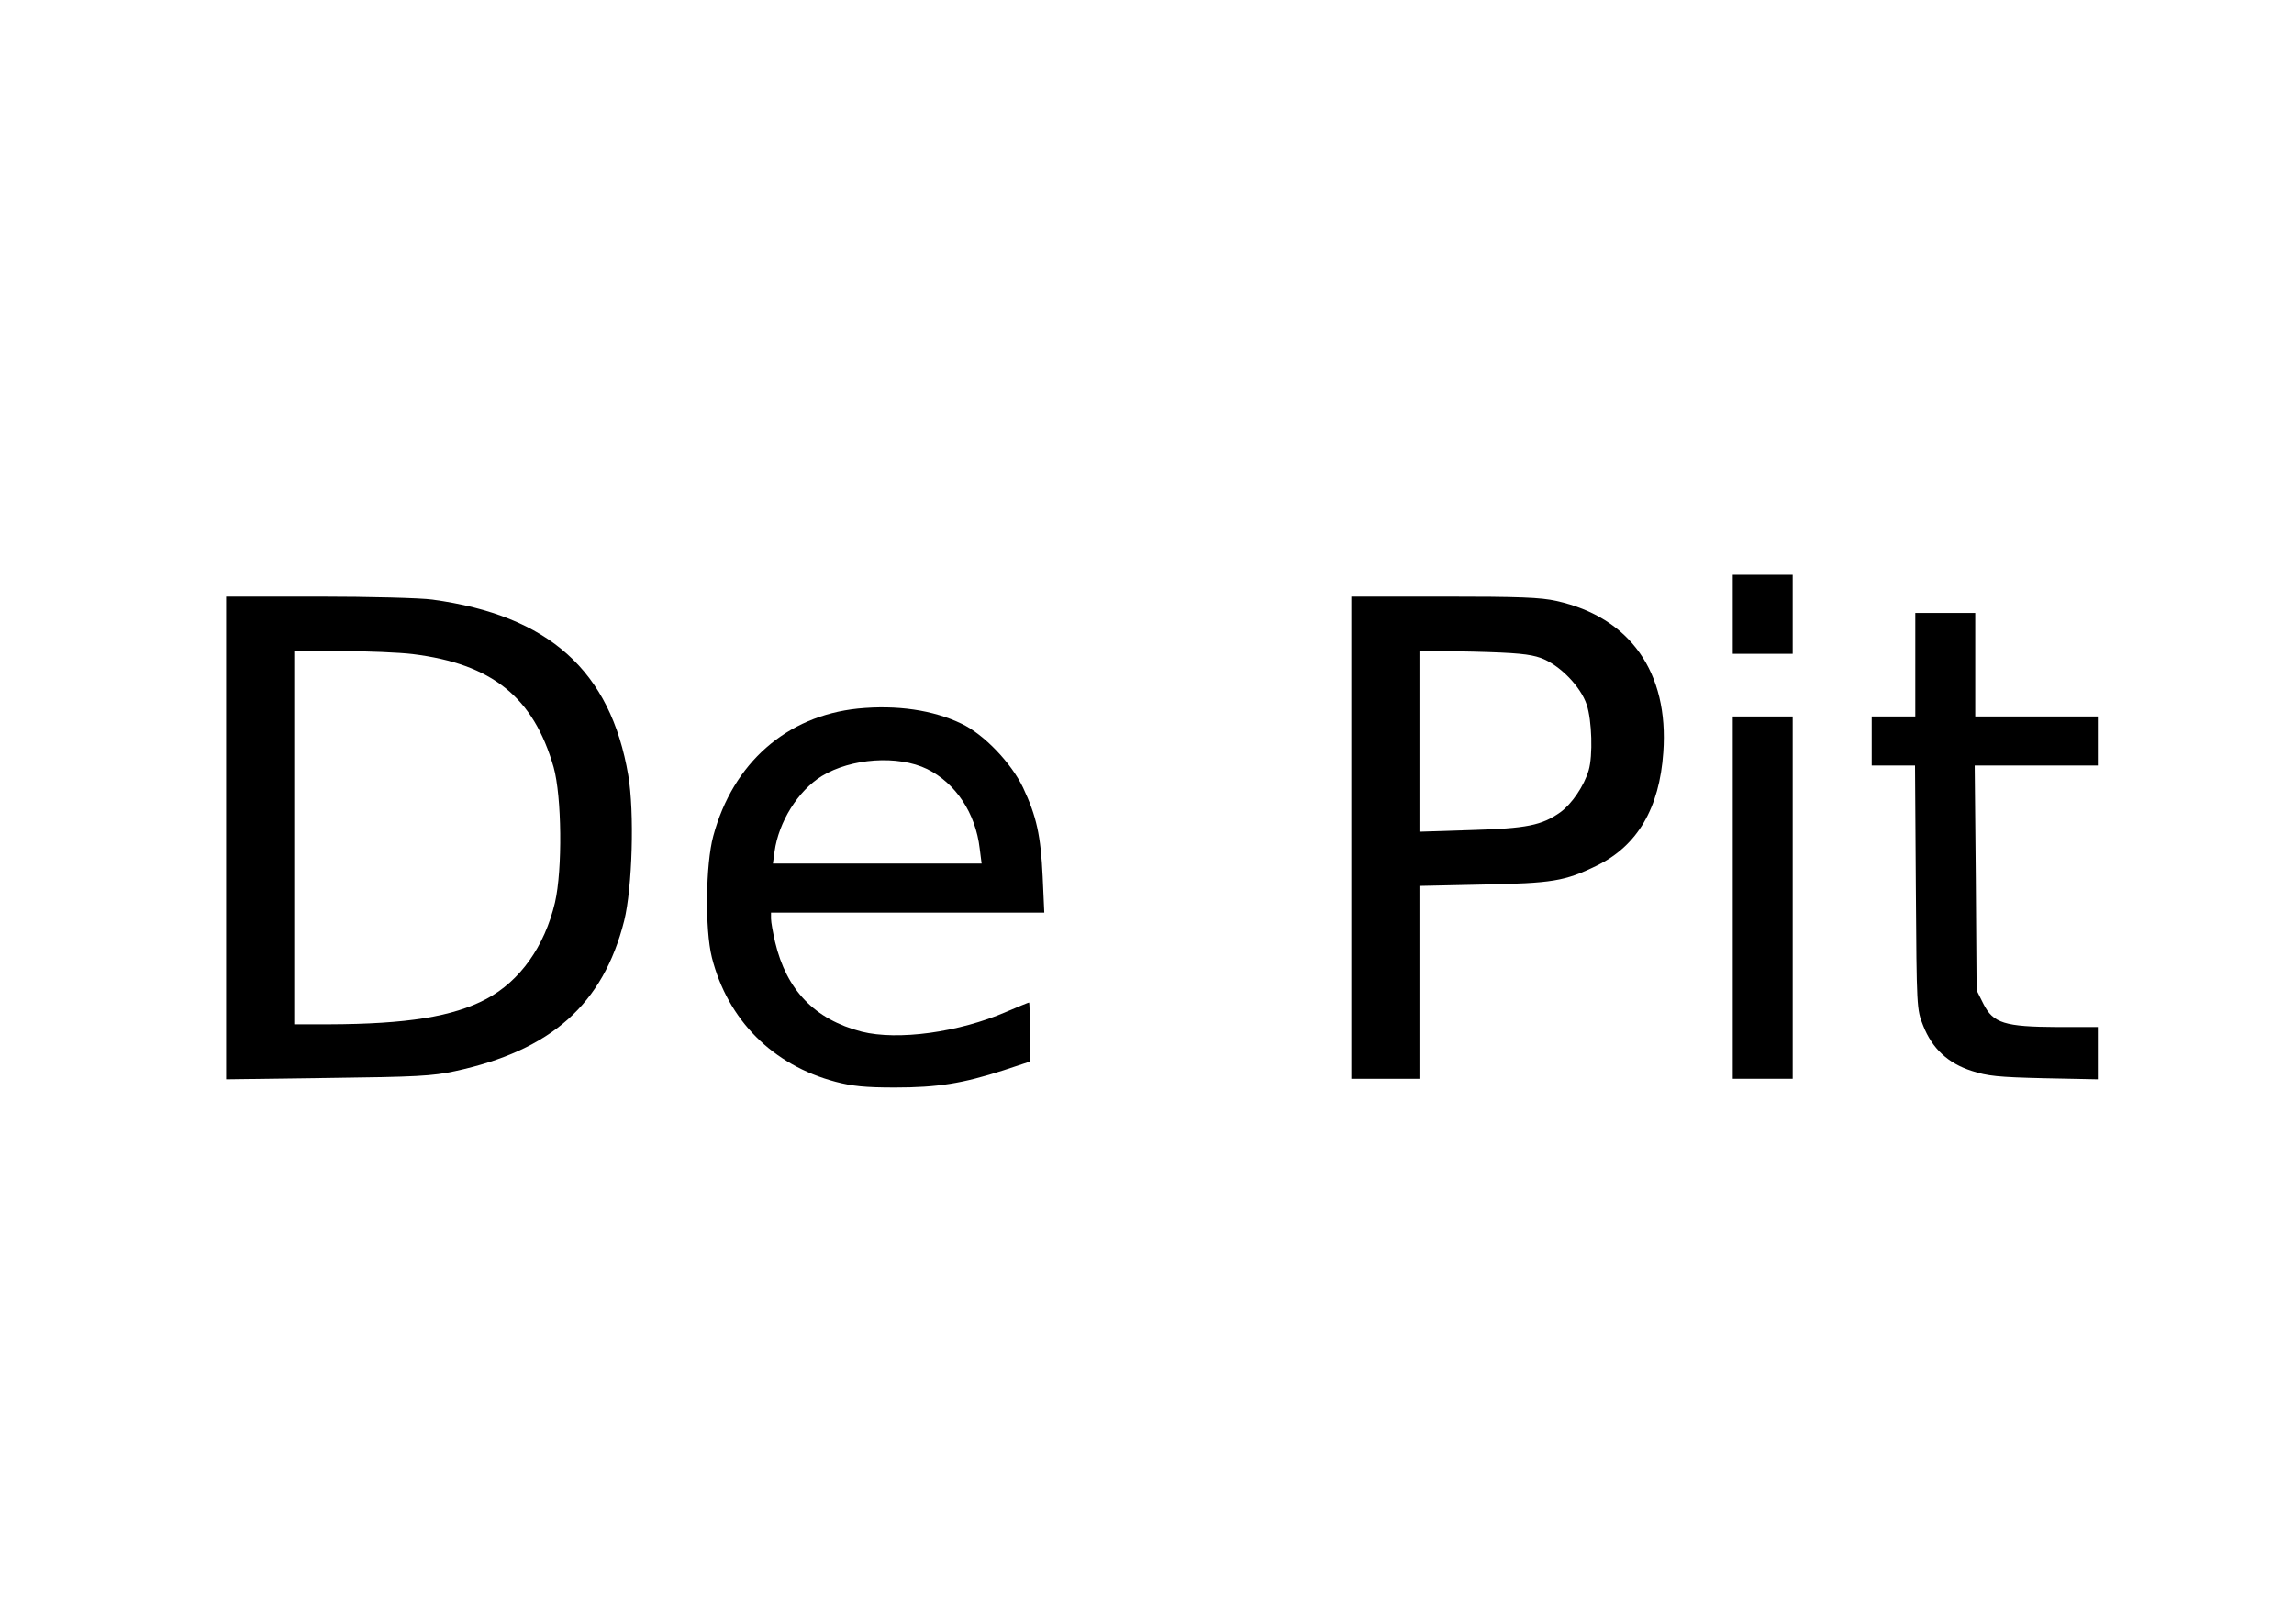 <?xml version="1.0" encoding="UTF-8" standalone="yes"?>
<svg version="1.0" xmlns="http://www.w3.org/2000/svg" width="100%" height="100%" viewBox="0 0 842 596" preserveAspectRatio="xMidYMid meet">
  <g transform="translate(0,596) scale(0.1,-0.1)" fill="#000000" stroke="none">
    <path d="M6360 3705 l0 -145 110 0 110 0 0 145 0 145 -110 0 -110 0 0 -145z"/>
    <path d="M830 2884 l0 -886 373 5 c325 4 384 7 467 25 353 76 544 246 621 552
30 121 38 399 15 534 -65 384 -292 587 -719 645 -43 6 -231 11 -418 11 l-339
0 0 -886z m685 675 c291 -36 443 -158 517 -415 30 -107 33 -376 5 -497 -38
-161 -128 -288 -252 -354 -123 -65 -292 -92 -577 -93 l-128 0 0 685 0 685 173
0 c94 0 213 -5 262 -11z"/>
    <path d="M4960 2885 l0 -885 125 0 125 0 0 354 0 354 233 5 c254 5 300 12 417
69 150 73 231 211 245 416 21 294 -122 496 -392 556 -58 13 -136 16 -412 16
l-341 0 0 -885z m695 660 c69 -25 147 -105 169 -172 19 -57 23 -187 7 -241
-17 -57 -61 -122 -103 -153 -69 -49 -124 -60 -330 -66 l-188 -6 0 333 0 332
198 -4 c158 -4 207 -9 247 -23z"/>
    <path d="M7030 3520 l0 -190 -80 0 -80 0 0 -90 0 -90 79 0 80 0 3 -447 c3
-444 3 -448 27 -508 33 -84 91 -138 178 -166 58 -19 97 -23 266 -27 l197 -4 0
96 0 96 -147 0 c-196 1 -237 14 -273 85 l-25 50 -3 413 -4 412 226 0 226 0 0
90 0 90 -225 0 -225 0 0 190 0 190 -110 0 -110 0 0 -190z"/>
    <path d="M3149 3359 c-262 -27 -459 -200 -531 -468 -28 -103 -31 -343 -5 -446
58 -229 223 -395 454 -456 61 -16 108 -21 218 -21 157 0 249 15 398 63 l97 32
0 109 c0 59 -1 108 -3 108 -2 0 -39 -15 -83 -34 -175 -76 -399 -106 -531 -73
-173 45 -276 152 -318 329 -8 35 -15 73 -15 86 l0 22 501 0 502 0 -6 133 c-7
149 -22 220 -72 326 -43 90 -143 195 -225 234 -105 51 -239 70 -381 56z m254
-222 c105 -52 178 -162 193 -292 l7 -55 -383 0 -383 0 6 44 c15 109 86 223
173 277 108 66 280 78 387 26z"/>
    <path d="M6360 2665 l0 -665 110 0 110 0 0 665 0 665 -110 0 -110 0 0 -665z"/>
  </g>
</svg>